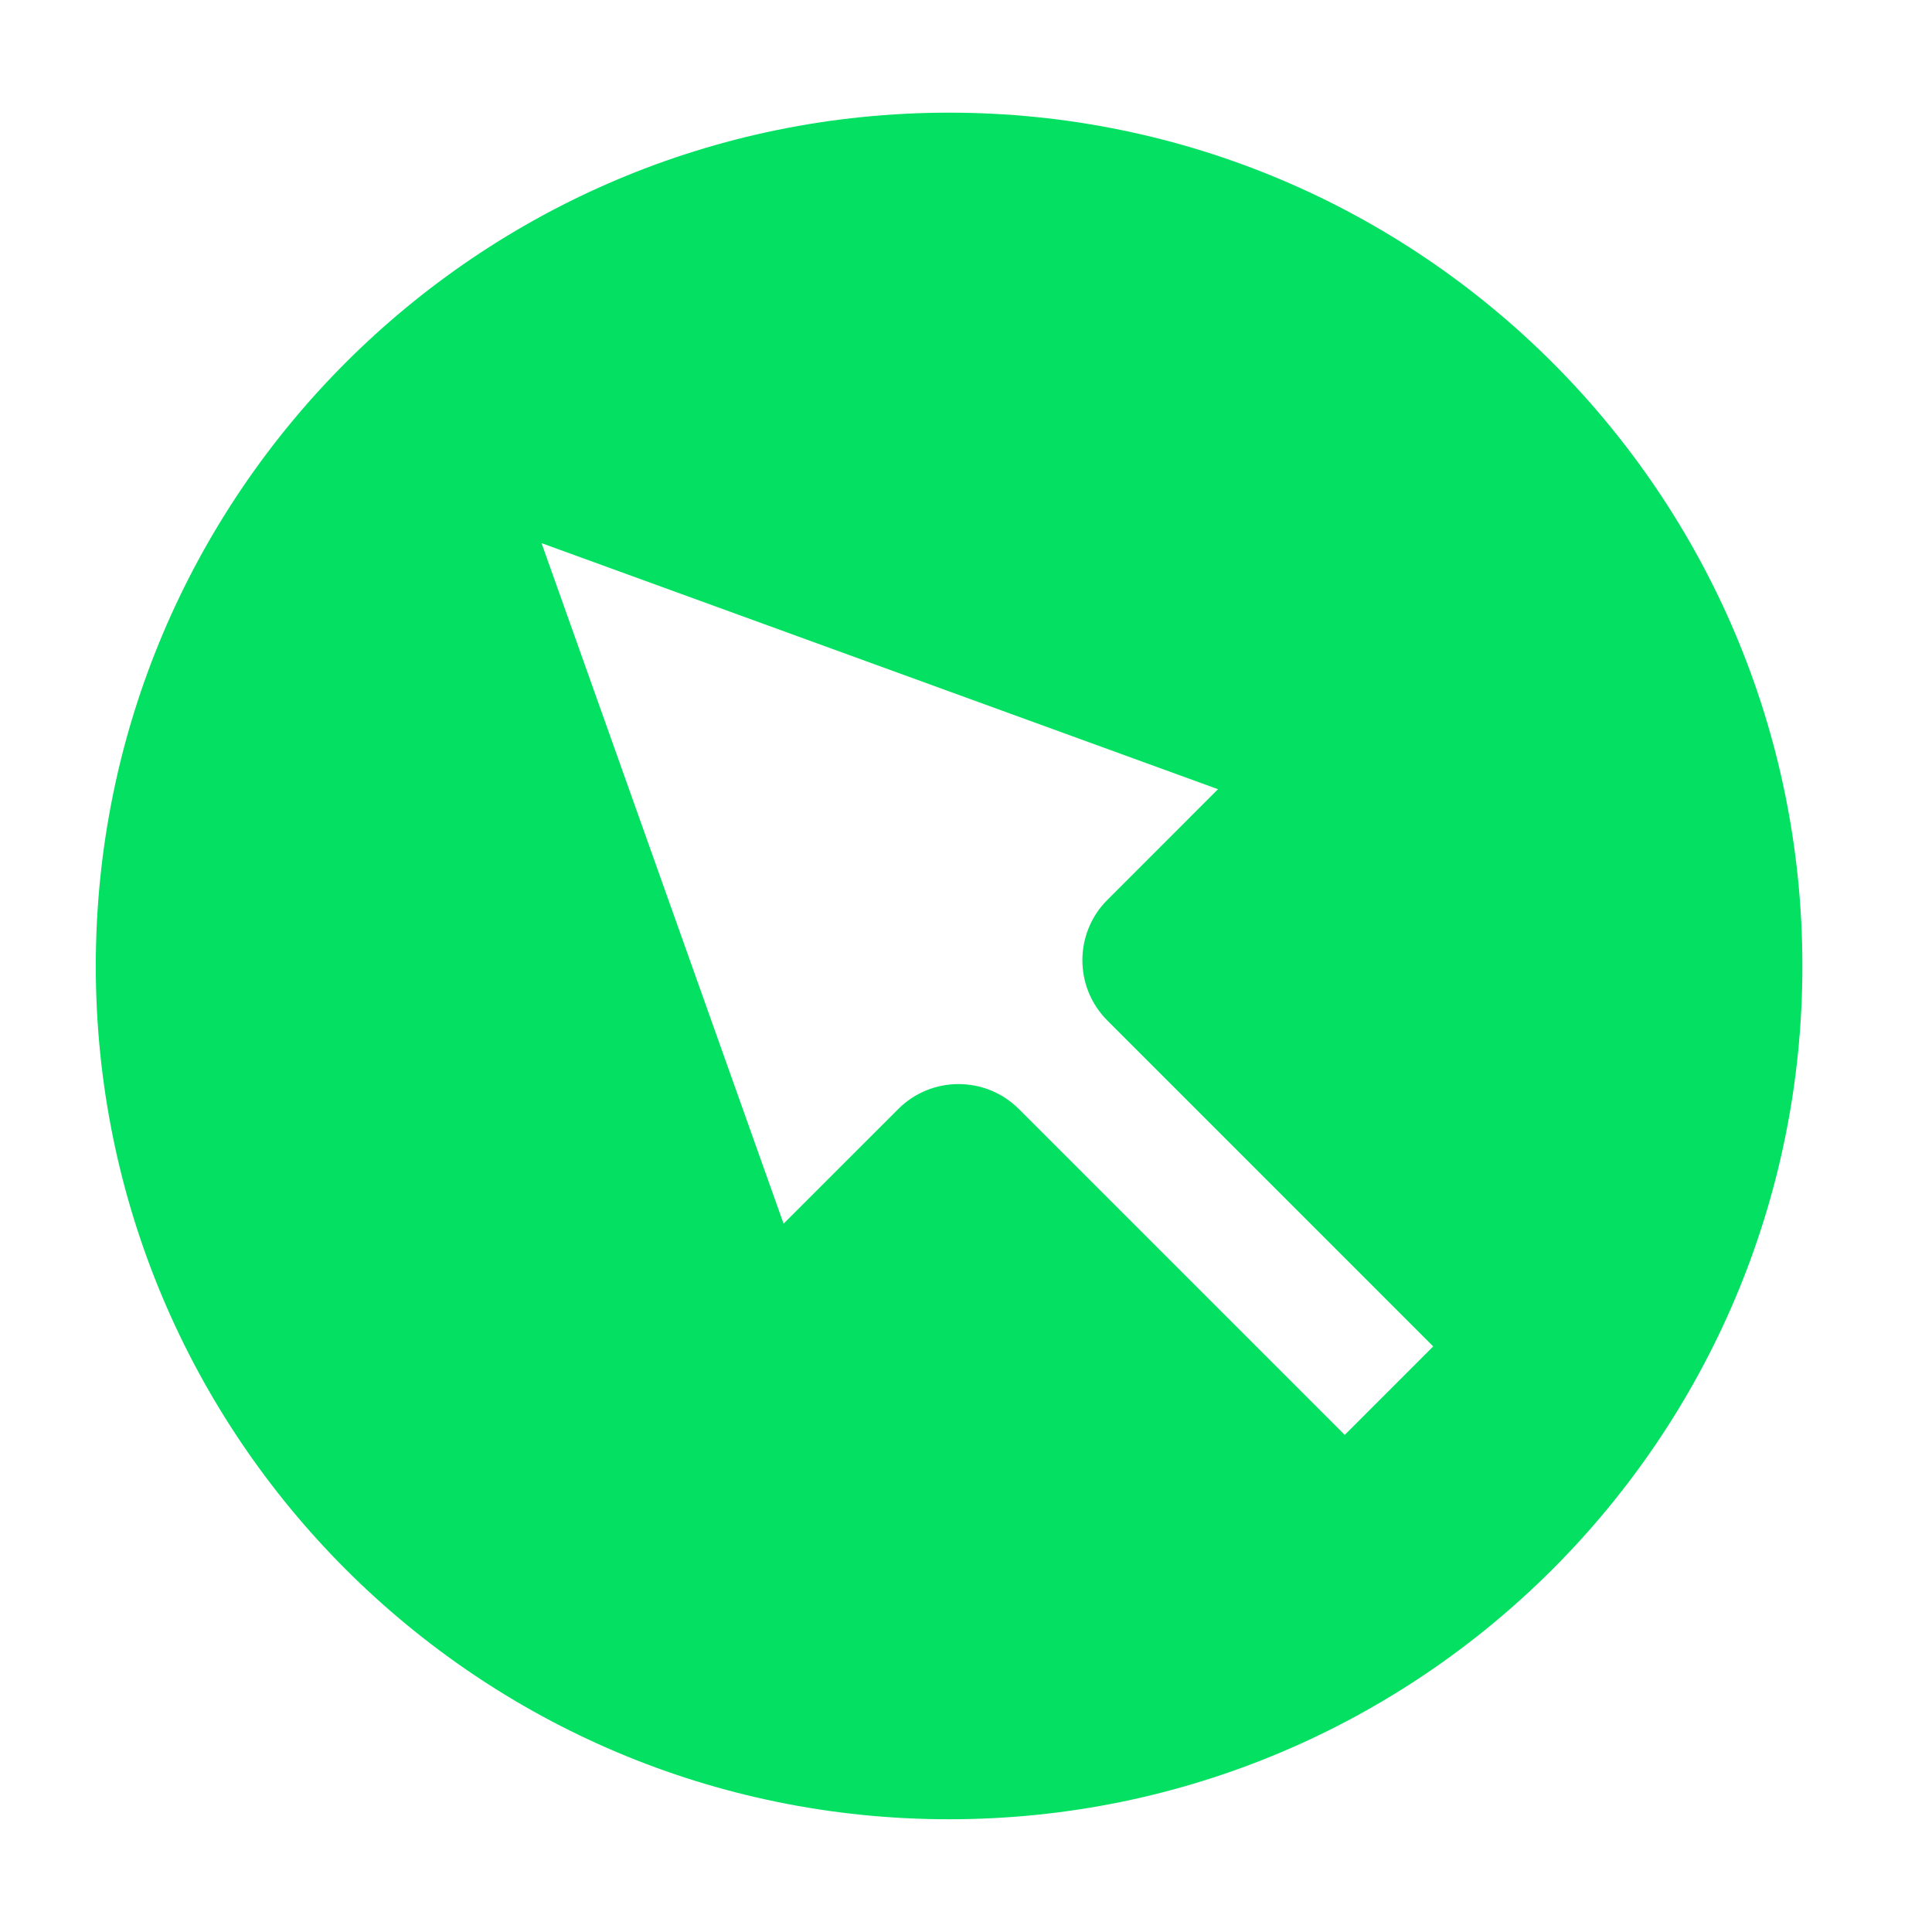 <?xml version="1.0" encoding="UTF-8"?> <svg xmlns="http://www.w3.org/2000/svg" width="57" height="57" viewBox="0 0 57 57" fill="none"><path d="M28.001 3.324C41.905 3.324 53.176 14.595 53.176 28.499C53.176 42.403 41.905 53.674 28.001 53.674C14.097 53.674 2.826 42.403 2.826 28.499C2.826 14.595 14.097 3.324 28.001 3.324ZM23.118 36.102L26.5 32.721C27.483 31.738 29.077 31.738 30.061 32.721L39.674 42.334L42.284 39.723L32.671 30.109C31.688 29.126 31.688 27.532 32.671 26.549L35.935 23.284L15.977 16.024L23.118 36.102Z" fill="#04E061"></path></svg> 
